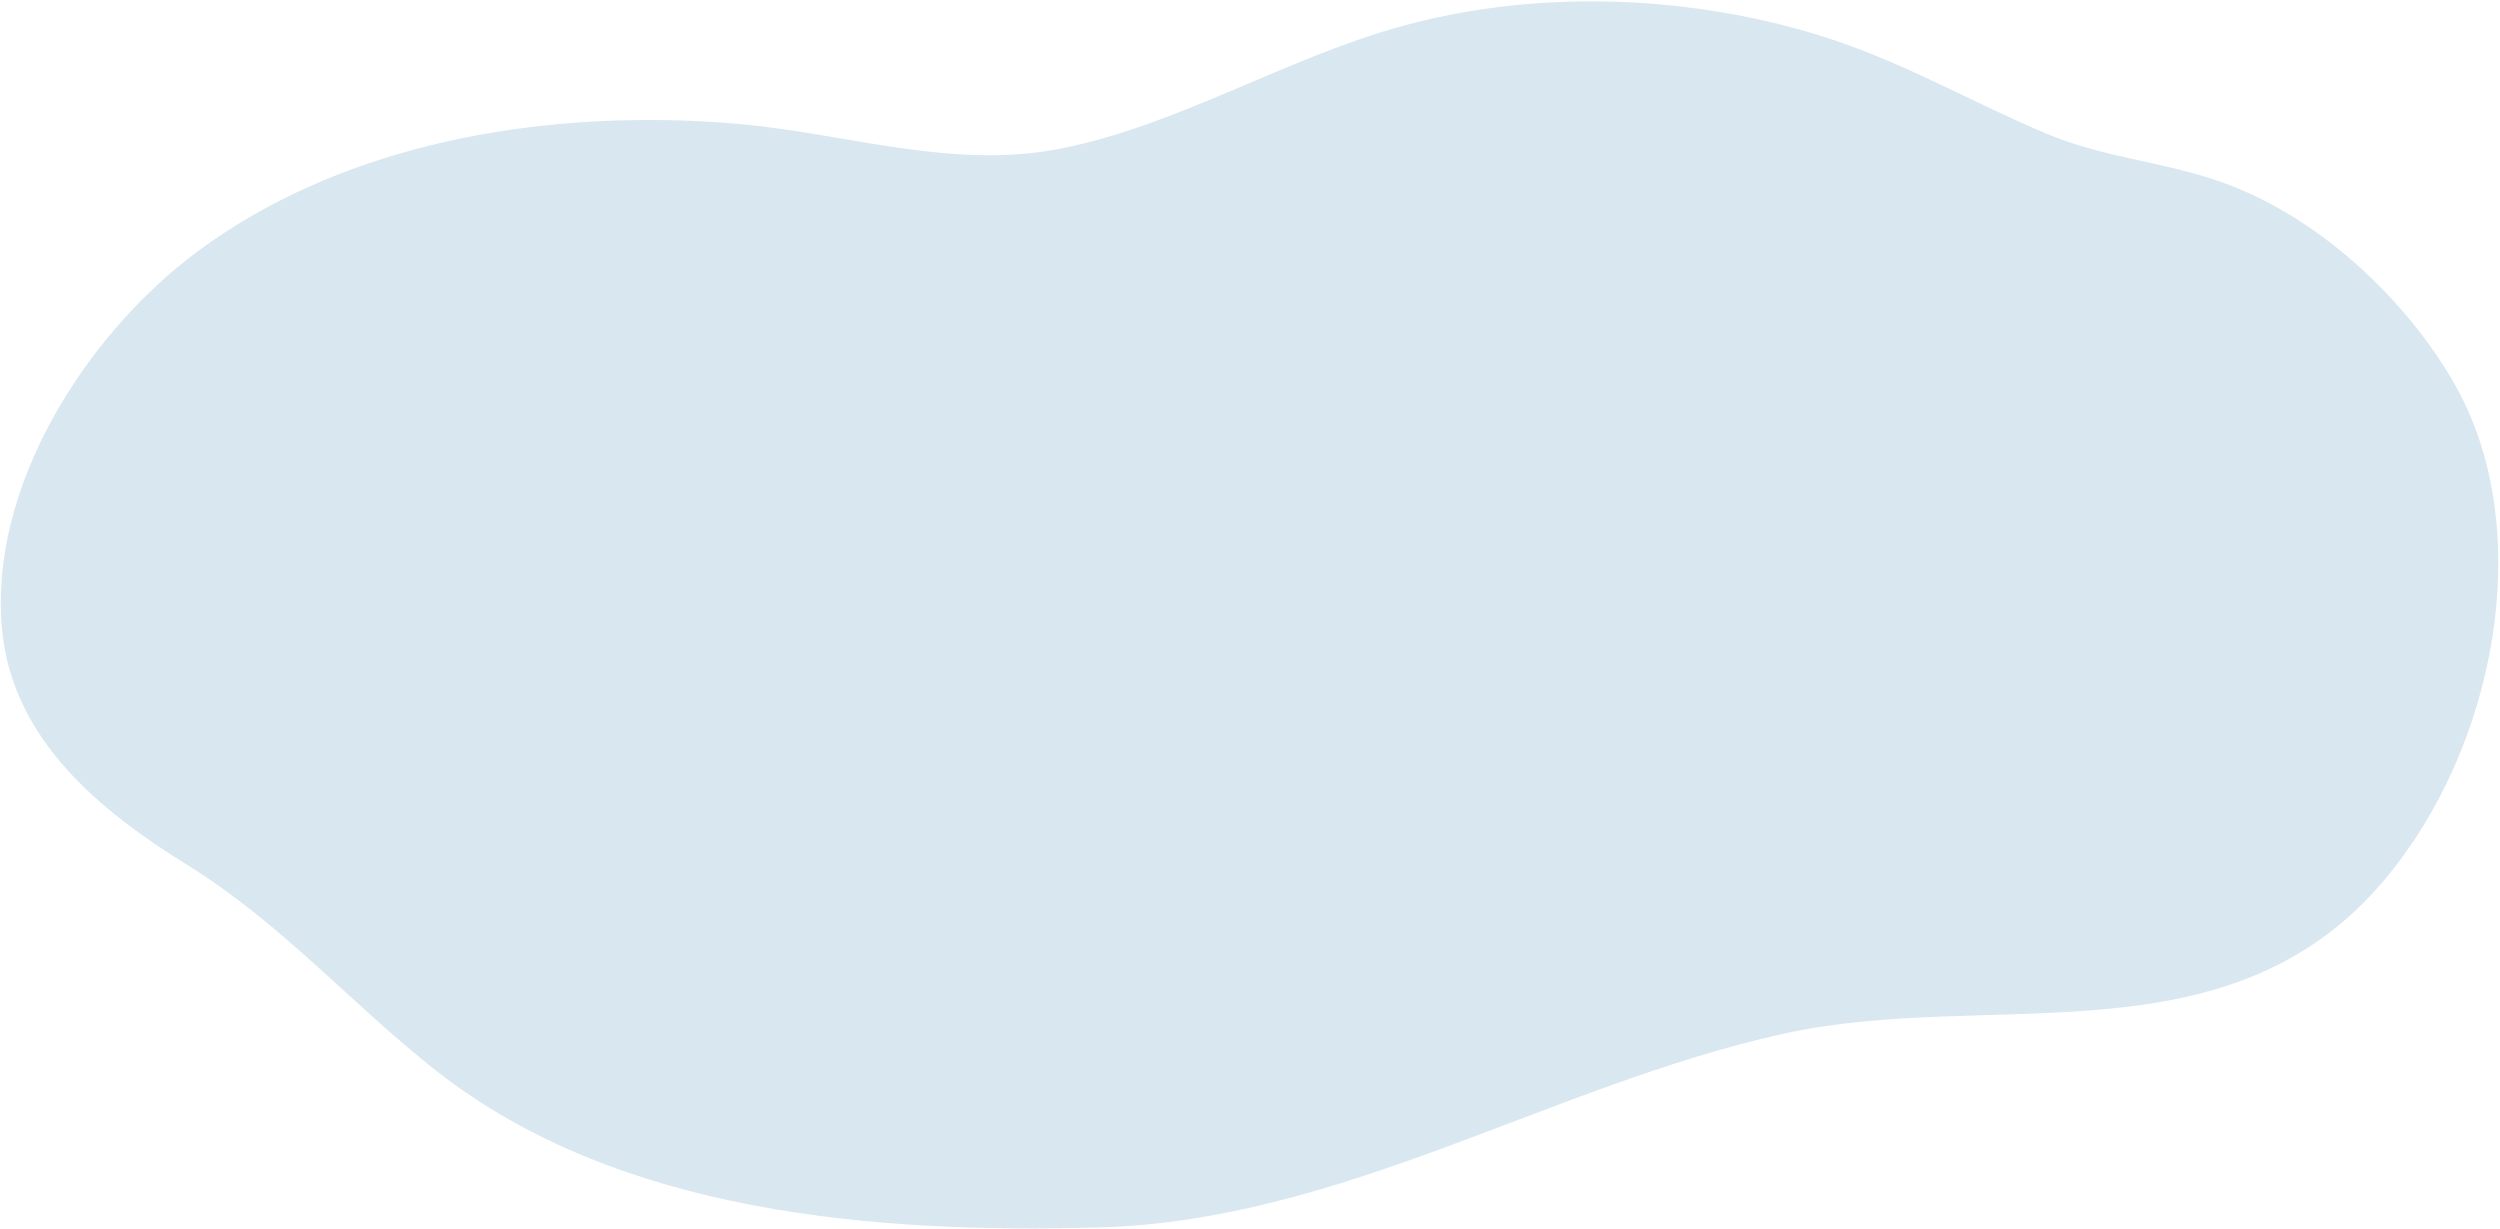 <svg width="932" height="458" viewBox="0 0 932 458" fill="none" xmlns="http://www.w3.org/2000/svg"><path d="M666.671 9.892c6.97 1.81 13.8 3.89 20.46 6.25 26.81 9.47 50.15 22.96 75.88 33.72 21.12 8.84 42.11 10.24 63.23 17.36 40.74 13.72 74.06 48.75 89.92 77.93 29.22 53.77 14.18 133.35-26.95 182.52-58.39 69.79-147.1 40.56-224.56 57.74-86.36 19.16-164.68 69.7-254.82 72.17-83.12 2.28-178.95-4.92-246.98-58.23-31.65-24.8-57.63-54.97-92.95-76.85-32.63-20.21-65.13-46.66-69.11-87.58-5.2-53.38 31.39-110.39 72.82-141.15 51.46-38.19 119.22-51.05 182.17-48.79 6.49.23 12.98.64 19.45 1.21 40.47 3.56 79.77 17.25 120.42 9.17 43.58-8.67 83.92-33.86 127.42-45.74 46.2-12.62 97.39-11.74 143.61.27h-.01z" fill="#D9E7F0"/></svg>